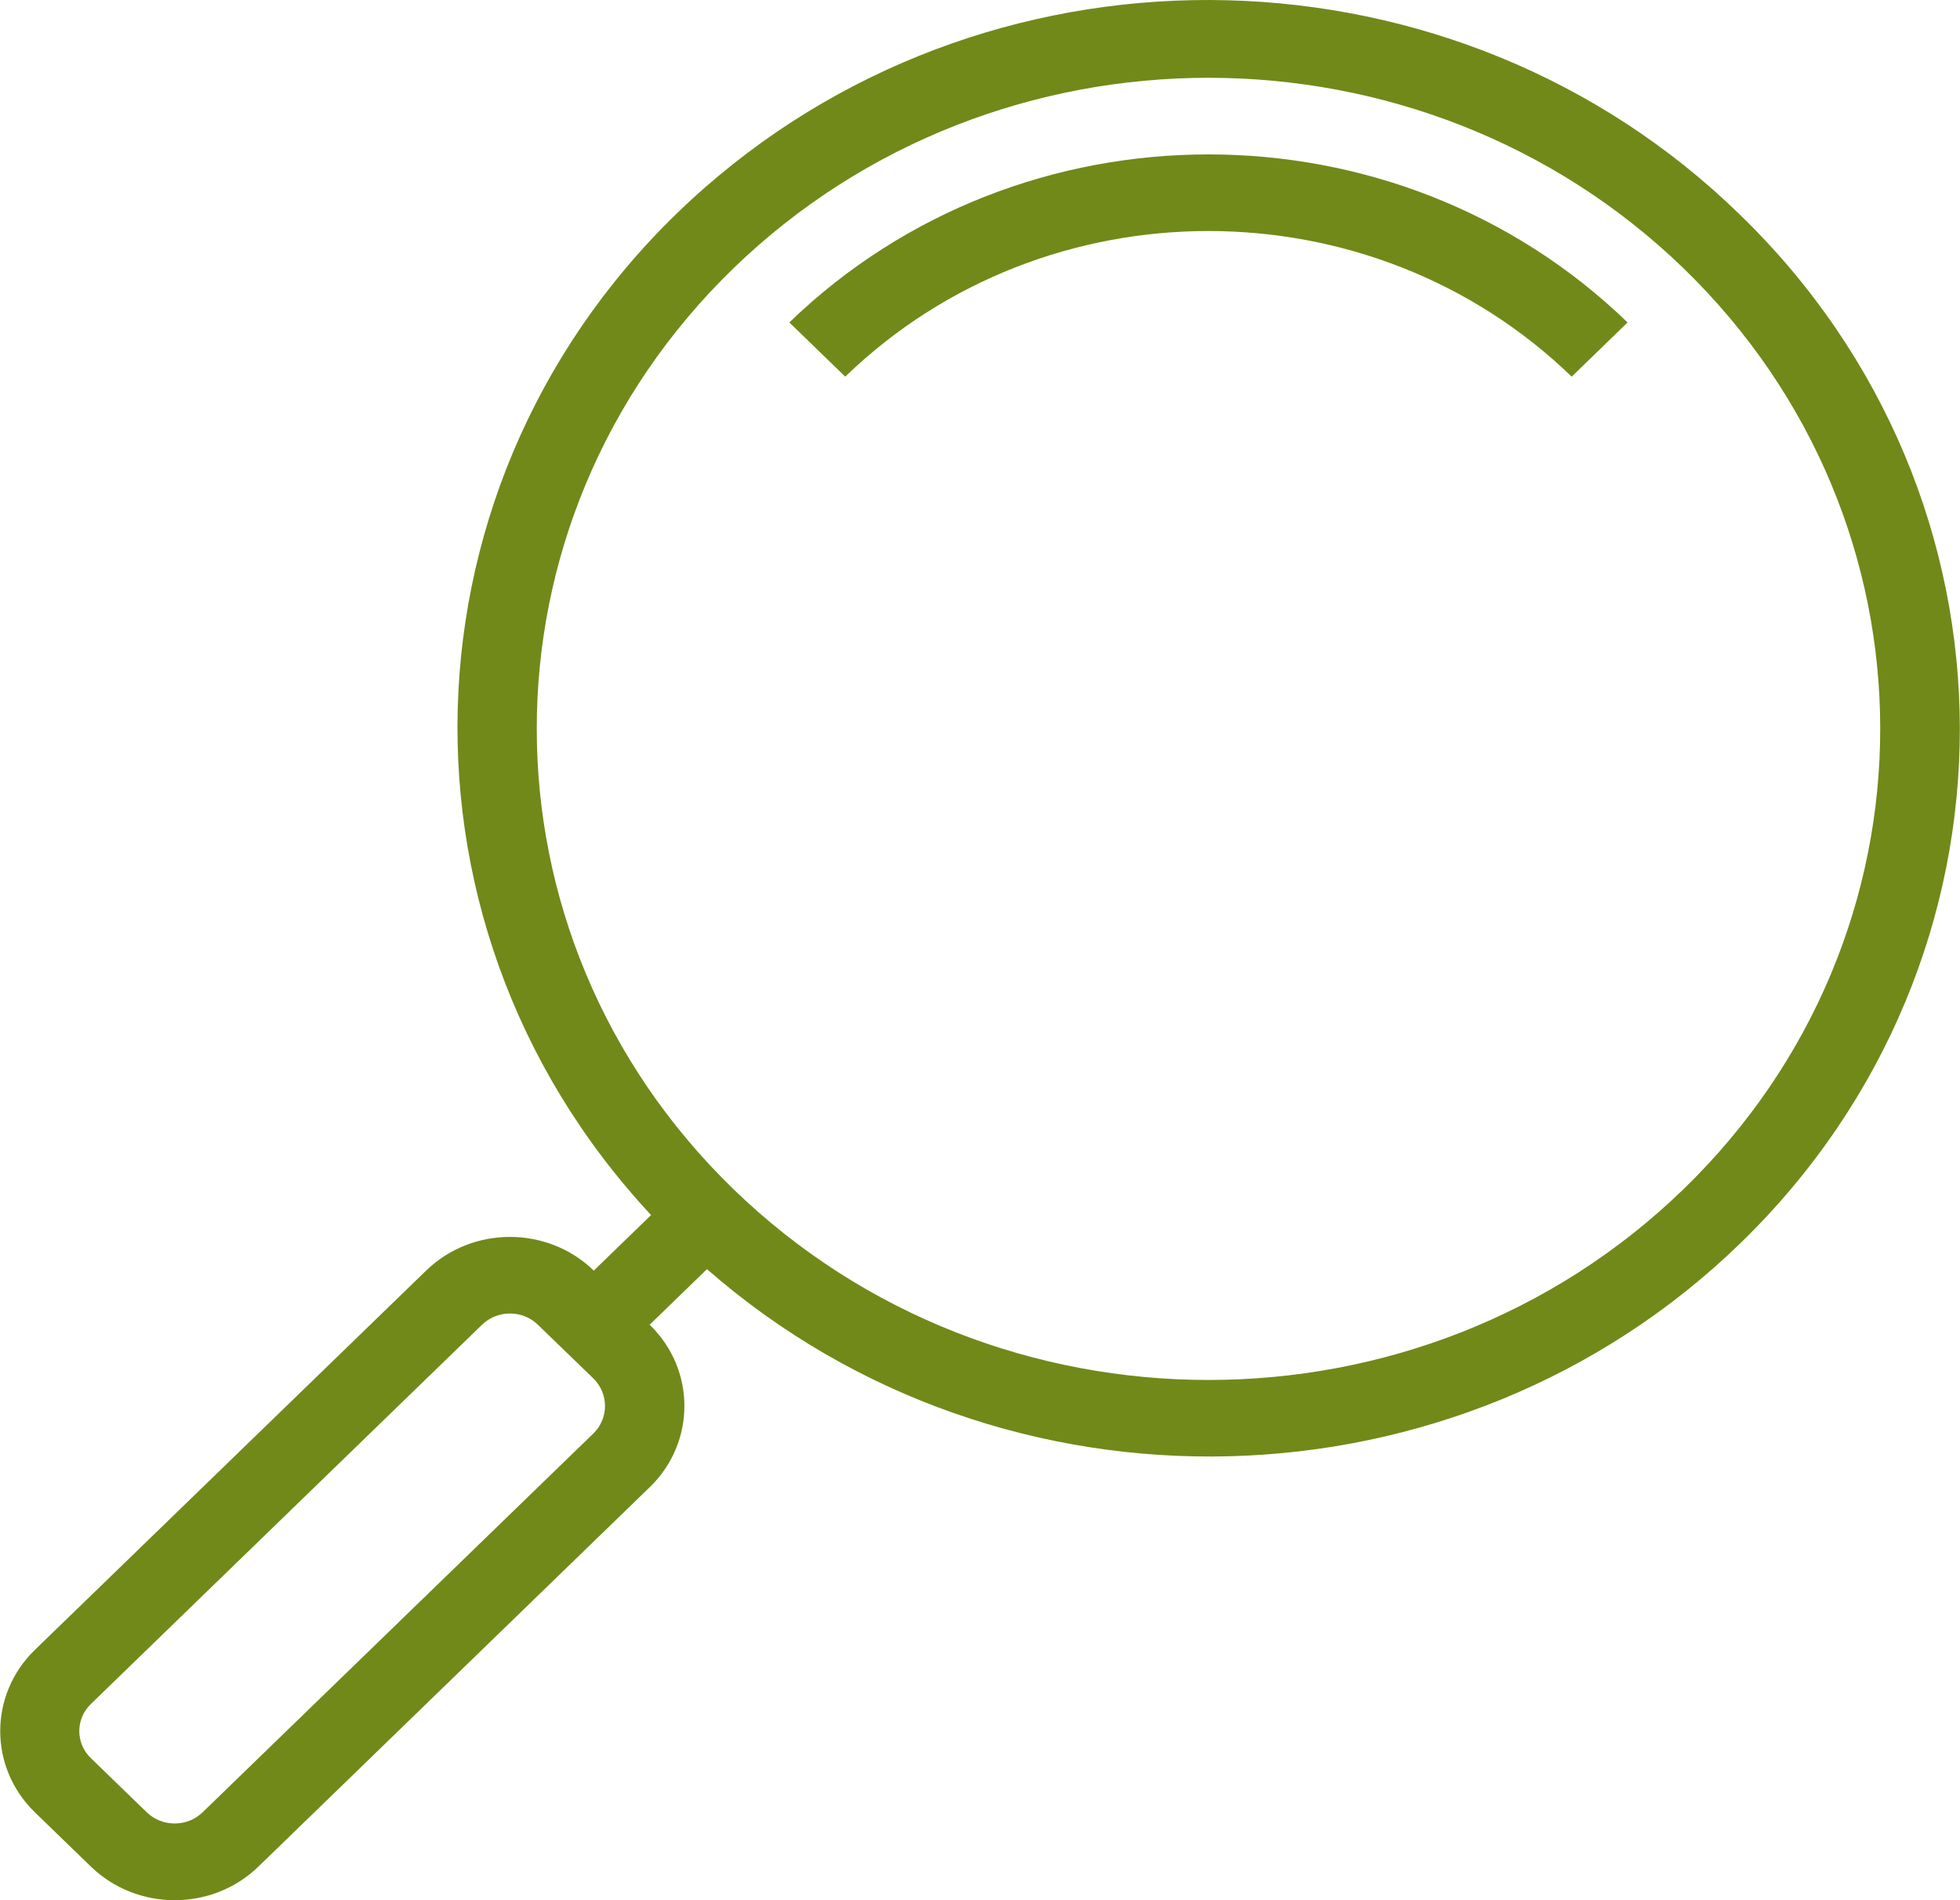 <svg width="33" height="32" viewBox="0 0 33 32" fill="none" xmlns="http://www.w3.org/2000/svg">
    <path d="M29.285 3.606C34.225 8.383 34.236 16.139 29.31 20.929C24.557 25.551 16.901 25.746 11.903 21.373L10.938 22.309C11.718 23.065 11.718 24.29 10.939 25.046C10.939 25.046 10.938 25.046 10.938 25.046L4.352 31.433C3.573 32.189 2.309 32.189 1.529 31.433C1.529 31.433 1.529 31.433 1.529 31.433L0.588 30.521C-0.191 29.765 -0.191 28.54 0.588 27.784L7.175 21.397C7.954 20.641 9.218 20.641 9.997 21.397C9.998 21.397 9.998 21.397 9.998 21.397L10.962 20.462C6.285 15.443 6.689 7.697 11.865 3.161C16.864 -1.22 24.53 -1.024 29.285 3.606ZM8.116 22.309L1.53 28.696C1.27 28.948 1.27 29.356 1.53 29.608L2.471 30.52C2.731 30.771 3.152 30.771 3.411 30.52L9.998 24.133C10.249 23.878 10.249 23.476 9.998 23.221L9.056 22.309C8.797 22.057 8.376 22.057 8.116 22.309ZM12.35 4.517C7.933 8.8 7.933 15.745 12.35 20.027C16.767 24.31 23.928 24.31 28.344 20.027C32.761 15.744 32.761 8.8 28.344 4.517C23.924 0.241 16.769 0.241 12.35 4.517Z" fill="#718919"/>
    <path d="M27.403 5.43L26.462 6.343C23.082 3.073 17.611 3.073 14.231 6.343L13.29 5.43C17.19 1.657 23.504 1.657 27.403 5.43Z" fill="#718919"/>
</svg>